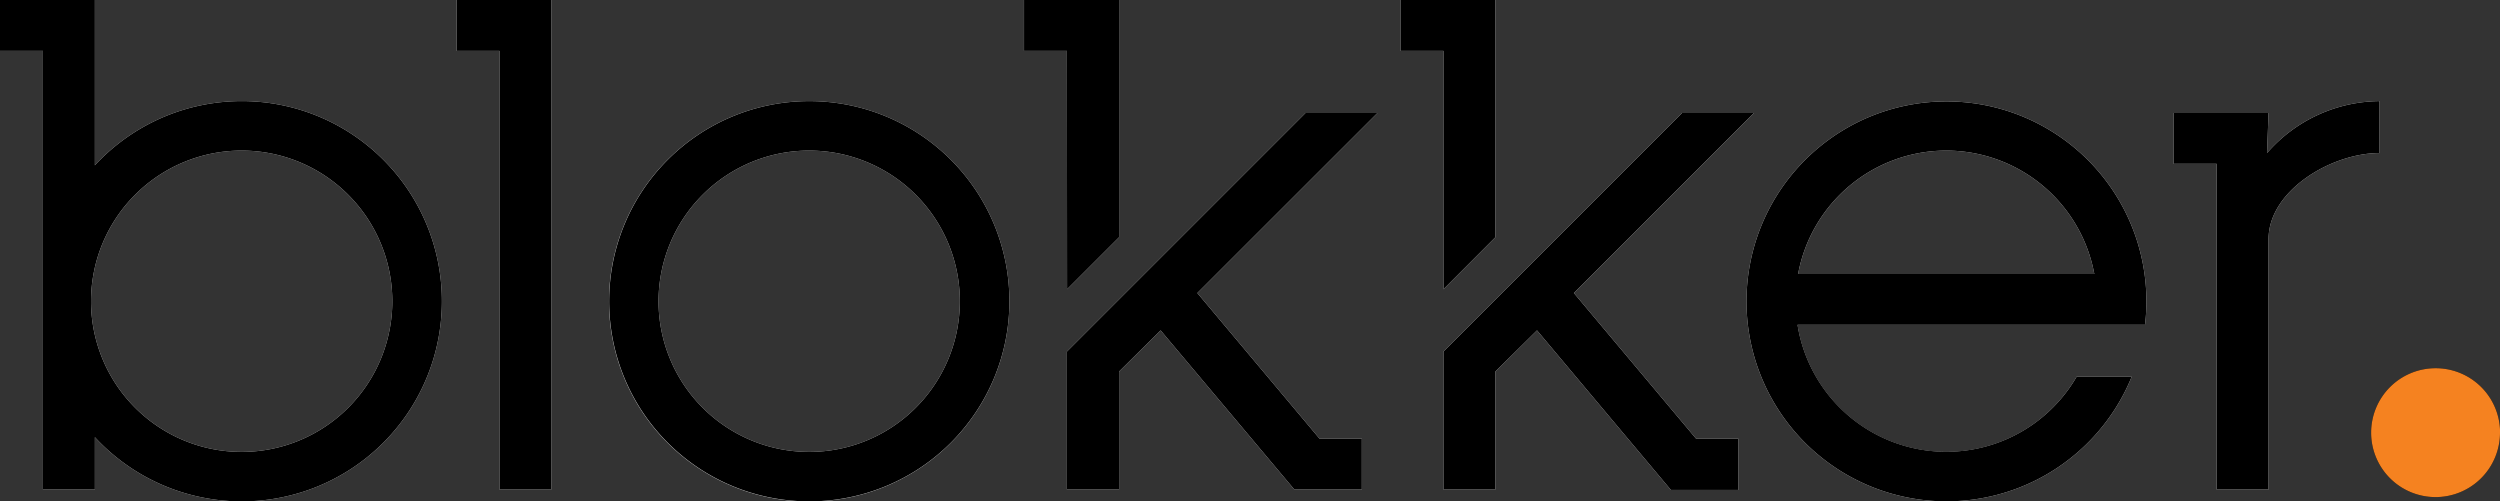 <svg xmlns="http://www.w3.org/2000/svg" viewBox="0 0 303.82 60.93"><rect x="0" y="0" width="303.82" height="60.93" fill="#333333" stroke="none"/><g><g><path d="M303.82,52.58A7.83,7.83,0,1,1,296,44.75a7.82,7.82,0,0,1,7.83,7.83"></path><path d="M191.27,35.61l21.88-21.88h-8.73l-29,29V59.49h6.31V45.15l5.06-5,16.27,19.39h8.2V53.31h-5.14ZM175.42,6.18H170.2V0h11.53V28.83l-6.31,6.32ZM145.51,35.61,167.4,13.73h-8.74l-29,29V59.49H136V45.15l5.05-5L157.3,59.49h8.2V53.31h-5.14ZM129.66,6.18h-5.22V0H136V28.83l-6.32,6.32ZM236.52,18.3a18.32,18.32,0,0,1,18,15h-36a18.32,18.32,0,0,1,18-15m24.33,18.31a24.3,24.3,0,1,0-1.79,9.17h-6.69a18.31,18.31,0,0,1-33.93-6.31h42.24a24.54,24.54,0,0,0,.17-2.86M29.38,18.3a18.31,18.31,0,1,0,18.3,18.31A18.31,18.31,0,0,0,29.38,18.3M53.7,36.61A24.32,24.32,0,0,1,11.53,53.13v6.36H5.22V6.18H0V0H11.53V20.09A24.32,24.32,0,0,1,53.7,36.61M98.35,18.3a18.31,18.31,0,1,0,18.3,18.31A18.31,18.31,0,0,0,98.35,18.3m24.32,18.31A24.33,24.33,0,1,1,98.35,12.29a24.32,24.32,0,0,1,24.32,24.32M289.18,12.29V18.6c-5.82,0-13.49,4.54-13.49,10.48V59.49h-6.31V19.91h-5.22V13.73h11.53l-.18,4.87a18.32,18.32,0,0,1,13.67-6.31M67,0V59.49H60.7V6.18H55.49V0Z" style="fill: #fff"></path></g><g><path d="M303.82,52.58A7.83,7.83,0,1,1,296,44.75a7.82,7.82,0,0,1,7.83,7.83" style="fill: #f58220"></path><path d="M67,0V59.49H60.7V6.18H55.49V0ZM289.18,12.29V18.6c-5.82,0-13.49,4.54-13.49,10.48V59.49h-6.31V19.91h-5.22V13.73h11.53l-.18,4.87a18.32,18.32,0,0,1,13.67-6.31M122.67,36.61A24.32,24.32,0,1,1,98.35,12.29a24.32,24.32,0,0,1,24.32,24.32M98.35,18.3a18.31,18.31,0,1,0,18.3,18.31A18.31,18.31,0,0,0,98.35,18.3M53.7,36.61A24.32,24.32,0,0,1,11.53,53.13v6.36H5.22V6.18H0V0H11.53V20.09A24.32,24.32,0,0,1,53.7,36.61M29.38,18.3a18.31,18.31,0,1,0,18.3,18.31A18.31,18.31,0,0,0,29.38,18.3M260.85,36.61a24.3,24.3,0,1,0-1.79,9.17h-6.69a18.31,18.31,0,0,1-33.92-6.31h42.23a24.54,24.54,0,0,0,.17-2.86M236.52,18.3a18.32,18.32,0,0,1,18,15h-36a18.32,18.32,0,0,1,18-15M129.66,6.18h-5.21V0H136V28.83l-6.32,6.32Zm15.85,29.43L167.4,13.73h-8.74l-29,29V59.49H136V45.15l5.05-5L157.3,59.49h8.2V53.31h-5.14ZM175.42,6.18H170.2V0h11.53V28.83l-6.31,6.32Zm15.85,29.43,21.88-21.88h-8.73l-29,29V59.49h6.31V45.15l5.06-5,16.27,19.39h8.2V53.31h-5.14Z"></path></g></g></svg>